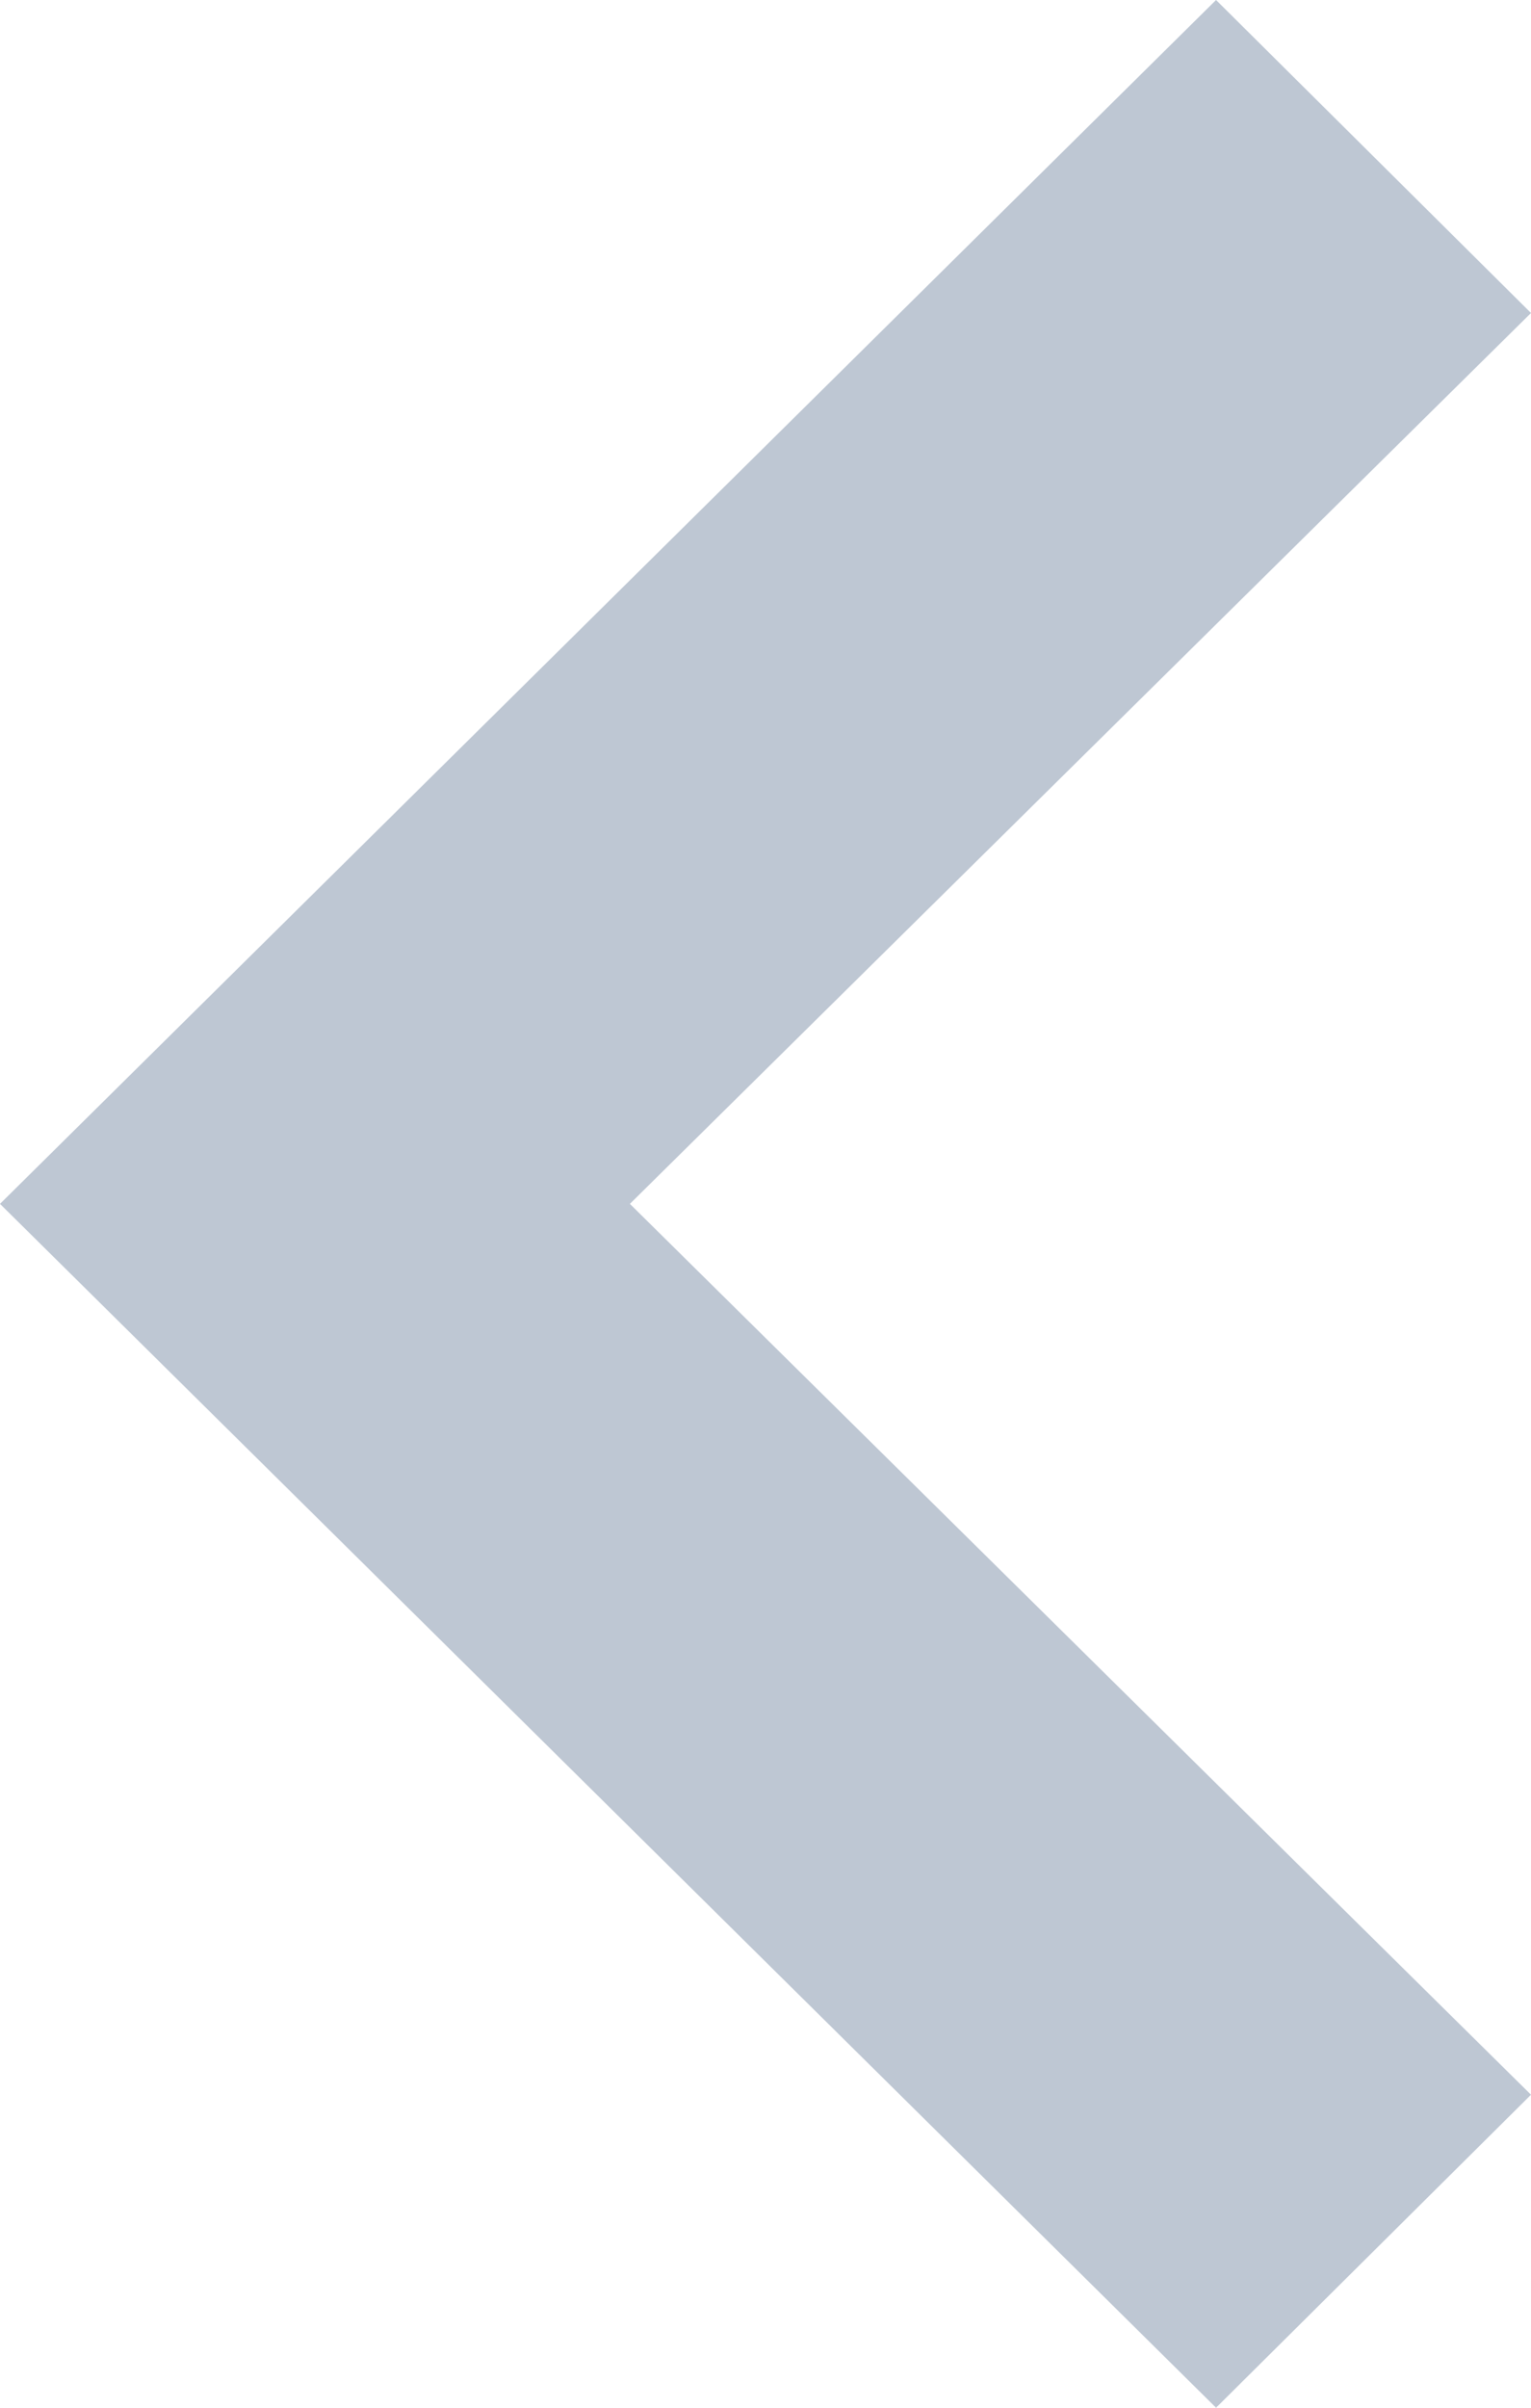 <svg xmlns="http://www.w3.org/2000/svg" viewBox="0 0 7 11" width="7" height="11">
	<style>
		tspan { white-space:pre }
		.shp0 { fill: #bec7d3 } 
	</style>
	<path id="Path" class="shp0" d="M0 5.5L5.56 0L7 1.43L2.88 5.5L7 9.57L5.56 11L0 5.5Z" />
</svg>